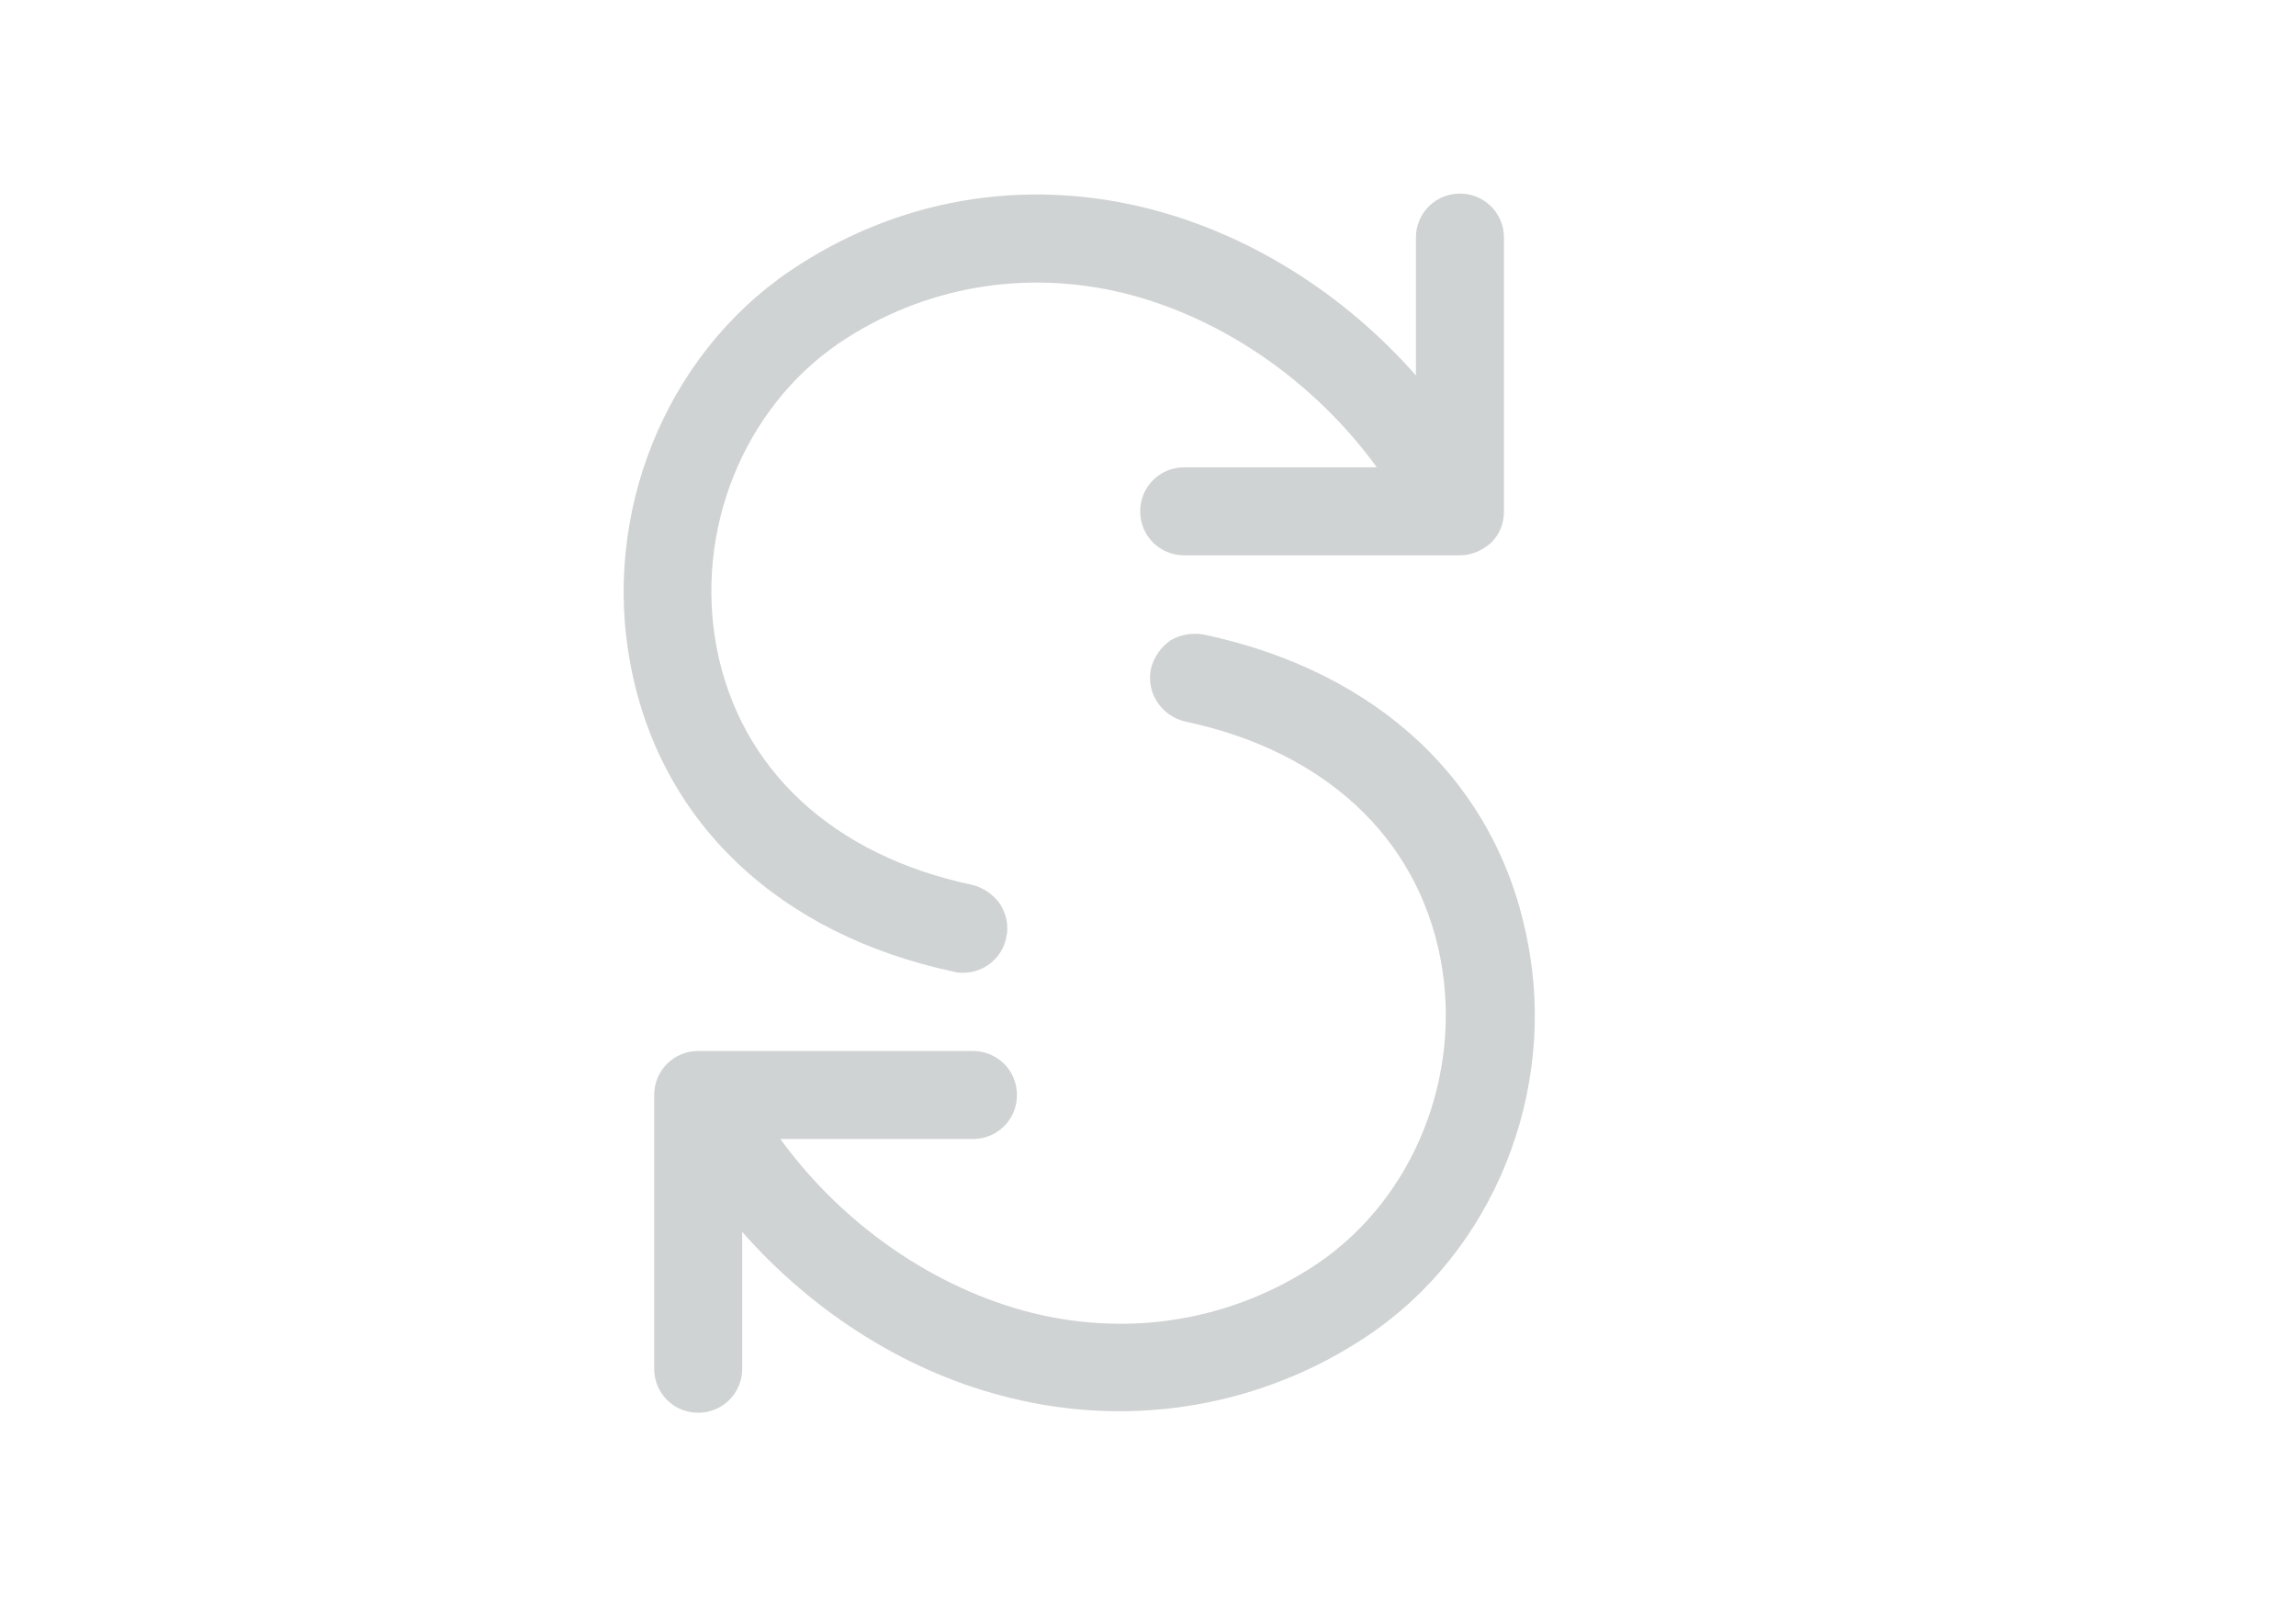 <?xml version="1.0" encoding="utf-8"?>
<!-- Generator: Adobe Illustrator 23.1.1, SVG Export Plug-In . SVG Version: 6.00 Build 0)  -->
<svg version="1.1" id="Layer_1" xmlns="http://www.w3.org/2000/svg" xmlns:xlink="http://www.w3.org/1999/xlink" x="0px" y="0px"
	 viewBox="0 0 234.8 164.3" style="enable-background:new 0 0 234.8 164.3;" xml:space="preserve">
<style type="text/css">
	.st0{fill:#FFFFFF;}
	.st1{fill:#D0D3D3;}
</style>
<rect class="st0" width="234.8" height="164.3"/>
<path class="st1" d="M97.6,99.4L97.6,99.4c0.3,0.1,0.6,0.1,0.9,0.1c2.1,0,4-1.5,4.4-3.6c0.3-1.2,0-2.4-0.6-3.4c-0.7-1-1.7-1.7-2.9-2
	c-14.2-3-23.7-11.8-26.1-24.2c-2.3-12,2.7-24.5,12.5-31.2c8.6-5.8,19-7.6,29.2-5.1c10,2.5,19.4,9,25.8,17.8h-19.7
	c-2.5,0-4.5,2-4.5,4.5c0,2.5,2,4.5,4.5,4.5h28.2c1.2,0,2.3-0.5,3.2-1.3c0.9-0.9,1.3-2,1.3-3.2V24.3c0-2.5-2-4.5-4.5-4.5
	s-4.5,2-4.5,4.5v14.1c-7.4-8.4-17.1-14.5-27.5-17.1c-12.8-3.2-25.7-0.9-36.5,6.4C68,36.4,61.5,52.6,64.5,68.1
	C67.6,84.2,79.7,95.6,97.6,99.4"/>
<path class="st1" d="M156.2,96.2c-3.1-16.1-15.2-27.5-33.1-31.3c-1.2-0.2-2.4,0-3.4,0.6c-1,0.7-1.7,1.7-2,2.9
	c-0.5,2.4,1,4.8,3.5,5.4c14.2,3,23.7,11.8,26.1,24.2c2.3,12-2.7,24.5-12.5,31.2c-8.6,5.8-19,7.6-29.2,5.1c-10-2.5-19.4-9-25.8-17.8
	h19.7c2.5,0,4.5-2,4.5-4.5c0-2.5-2-4.5-4.5-4.5H71.4c-2.5,0-4.5,2-4.5,4.5V140c0,2.5,2,4.5,4.5,4.5c2.5,0,4.5-2,4.5-4.5V126
	c7.4,8.4,17.1,14.5,27.5,17c12.6,3.1,25.8,0.8,36.5-6.4C152.7,128,159.3,111.7,156.2,96.2"/>
</svg>
